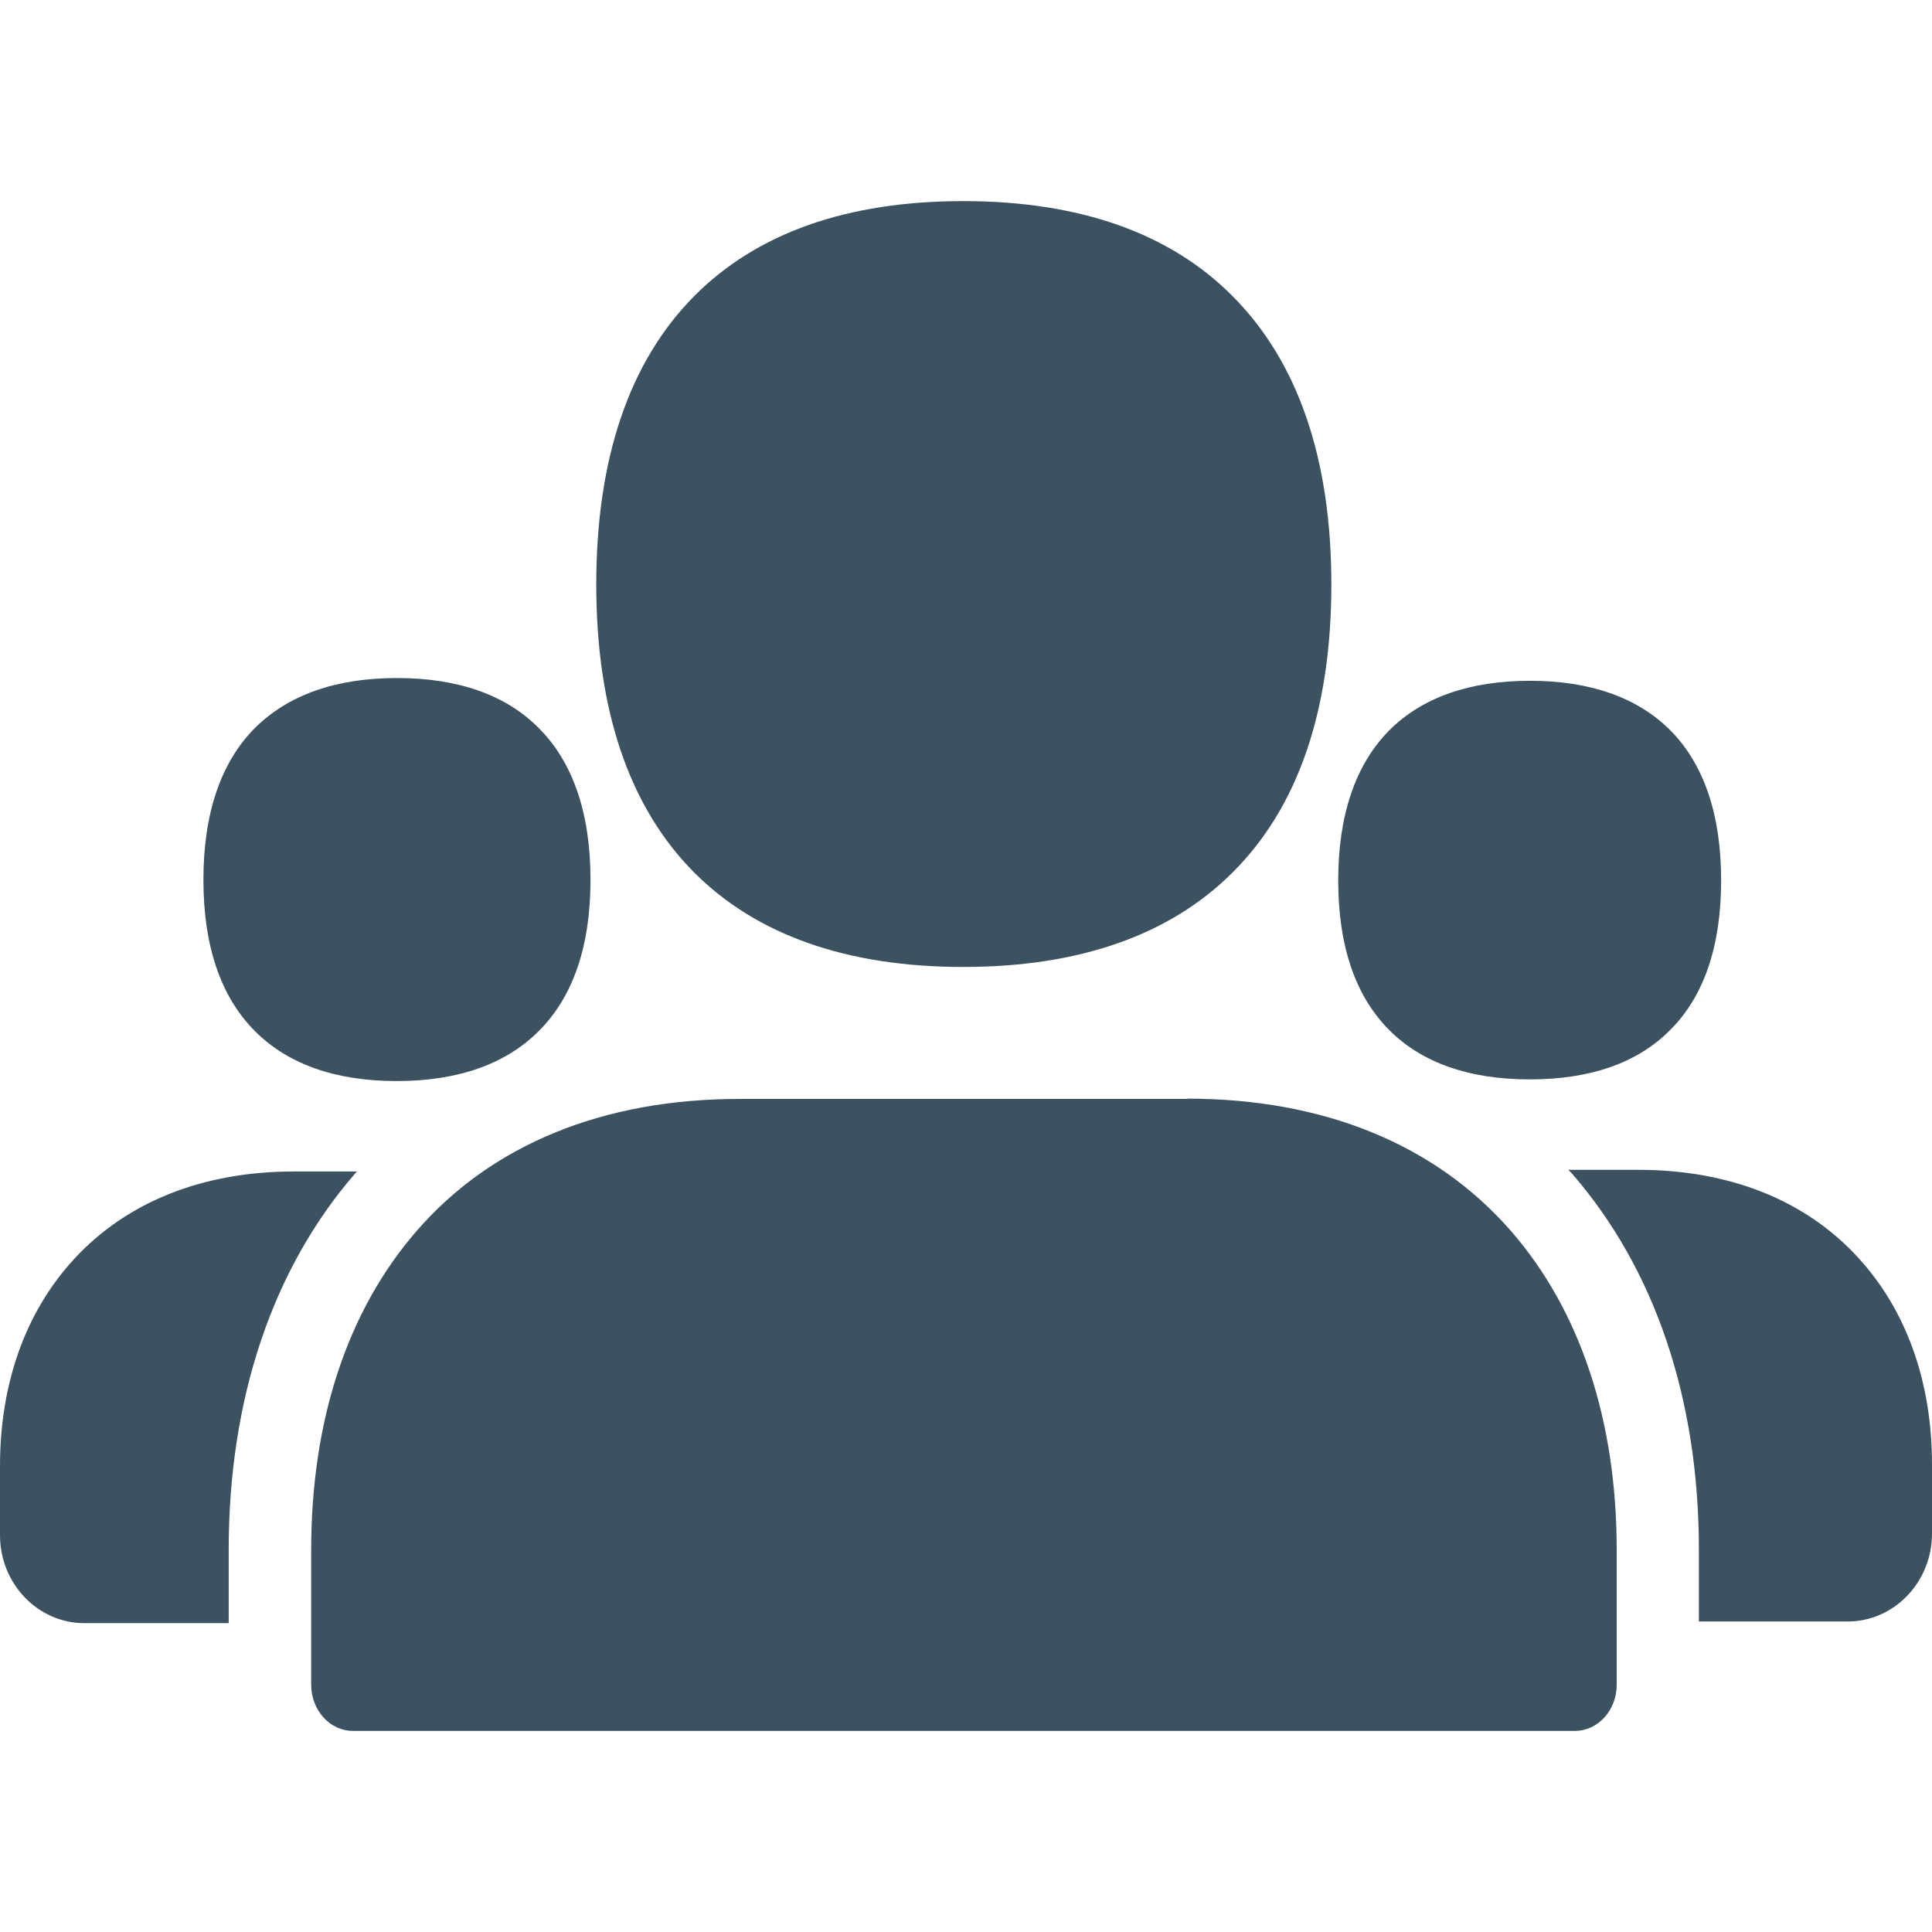 <svg width="56" height="56" viewBox="0 0 56 56" fill="none" xmlns="http://www.w3.org/2000/svg">
<path fill-rule="evenodd" clip-rule="evenodd" d="M27.92 5.829C31.283 5.829 33.912 6.753 35.729 8.586C37.626 10.49 38.59 13.303 38.59 16.944C38.59 20.586 37.626 23.398 35.729 25.287C33.912 27.104 31.283 28.028 27.92 28.028C24.558 28.028 21.928 27.104 20.119 25.287C18.239 23.398 17.283 20.586 17.283 16.944C17.283 13.295 18.239 10.482 20.119 8.586C21.936 6.753 24.558 5.829 27.92 5.829V5.829ZM11.506 19.653C13.275 19.653 14.661 20.139 15.617 21.104C16.613 22.1 17.116 23.582 17.116 25.502C17.116 27.422 16.613 28.896 15.61 29.892C14.653 30.849 13.267 31.335 11.498 31.335C9.729 31.335 8.351 30.849 7.394 29.892C6.398 28.896 5.896 27.422 5.896 25.502C5.896 23.582 6.398 22.1 7.386 21.104C8.359 20.139 9.737 19.653 11.506 19.653ZM44.351 19.733C46.096 19.733 47.466 20.219 48.414 21.167C49.394 22.155 49.888 23.622 49.888 25.518C49.888 27.414 49.394 28.881 48.406 29.86C47.466 30.809 46.096 31.287 44.343 31.287C42.59 31.287 41.219 30.809 40.271 29.86C39.283 28.872 38.789 27.414 38.789 25.518C38.789 23.622 39.291 22.155 40.271 21.167C41.227 20.211 42.606 19.733 44.351 19.733ZM34.414 31.845C38.359 31.845 41.602 33.167 43.793 35.677C45.801 37.98 46.861 41.175 46.861 44.92V48.833C46.861 49.574 46.319 50.171 45.649 50.171H10.231C9.562 50.171 9.02 49.574 9.02 48.833V44.92C9.02 41.175 10.072 37.988 12.072 35.685C14.247 33.175 17.482 31.853 21.434 31.853H34.414V31.845ZM10.351 33.956C10.335 33.972 10.311 33.988 10.295 34.012C7.896 36.777 6.629 40.554 6.629 44.92V47.048H2.446C1.1 47.048 0 45.908 0 44.498V42.498C0 40.092 0.741 38.02 2.151 36.49C3.681 34.833 5.88 33.956 8.518 33.956H10.351V33.956ZM53.849 36.442C55.259 37.972 56 40.052 56 42.45V44.45C56 45.861 54.9 47 53.554 47H49.243V44.912C49.243 40.546 47.968 36.777 45.554 34.004L45.458 33.908H47.482C50.127 33.908 52.327 34.785 53.849 36.442Z" fill="#3C5261"/>
</svg>
